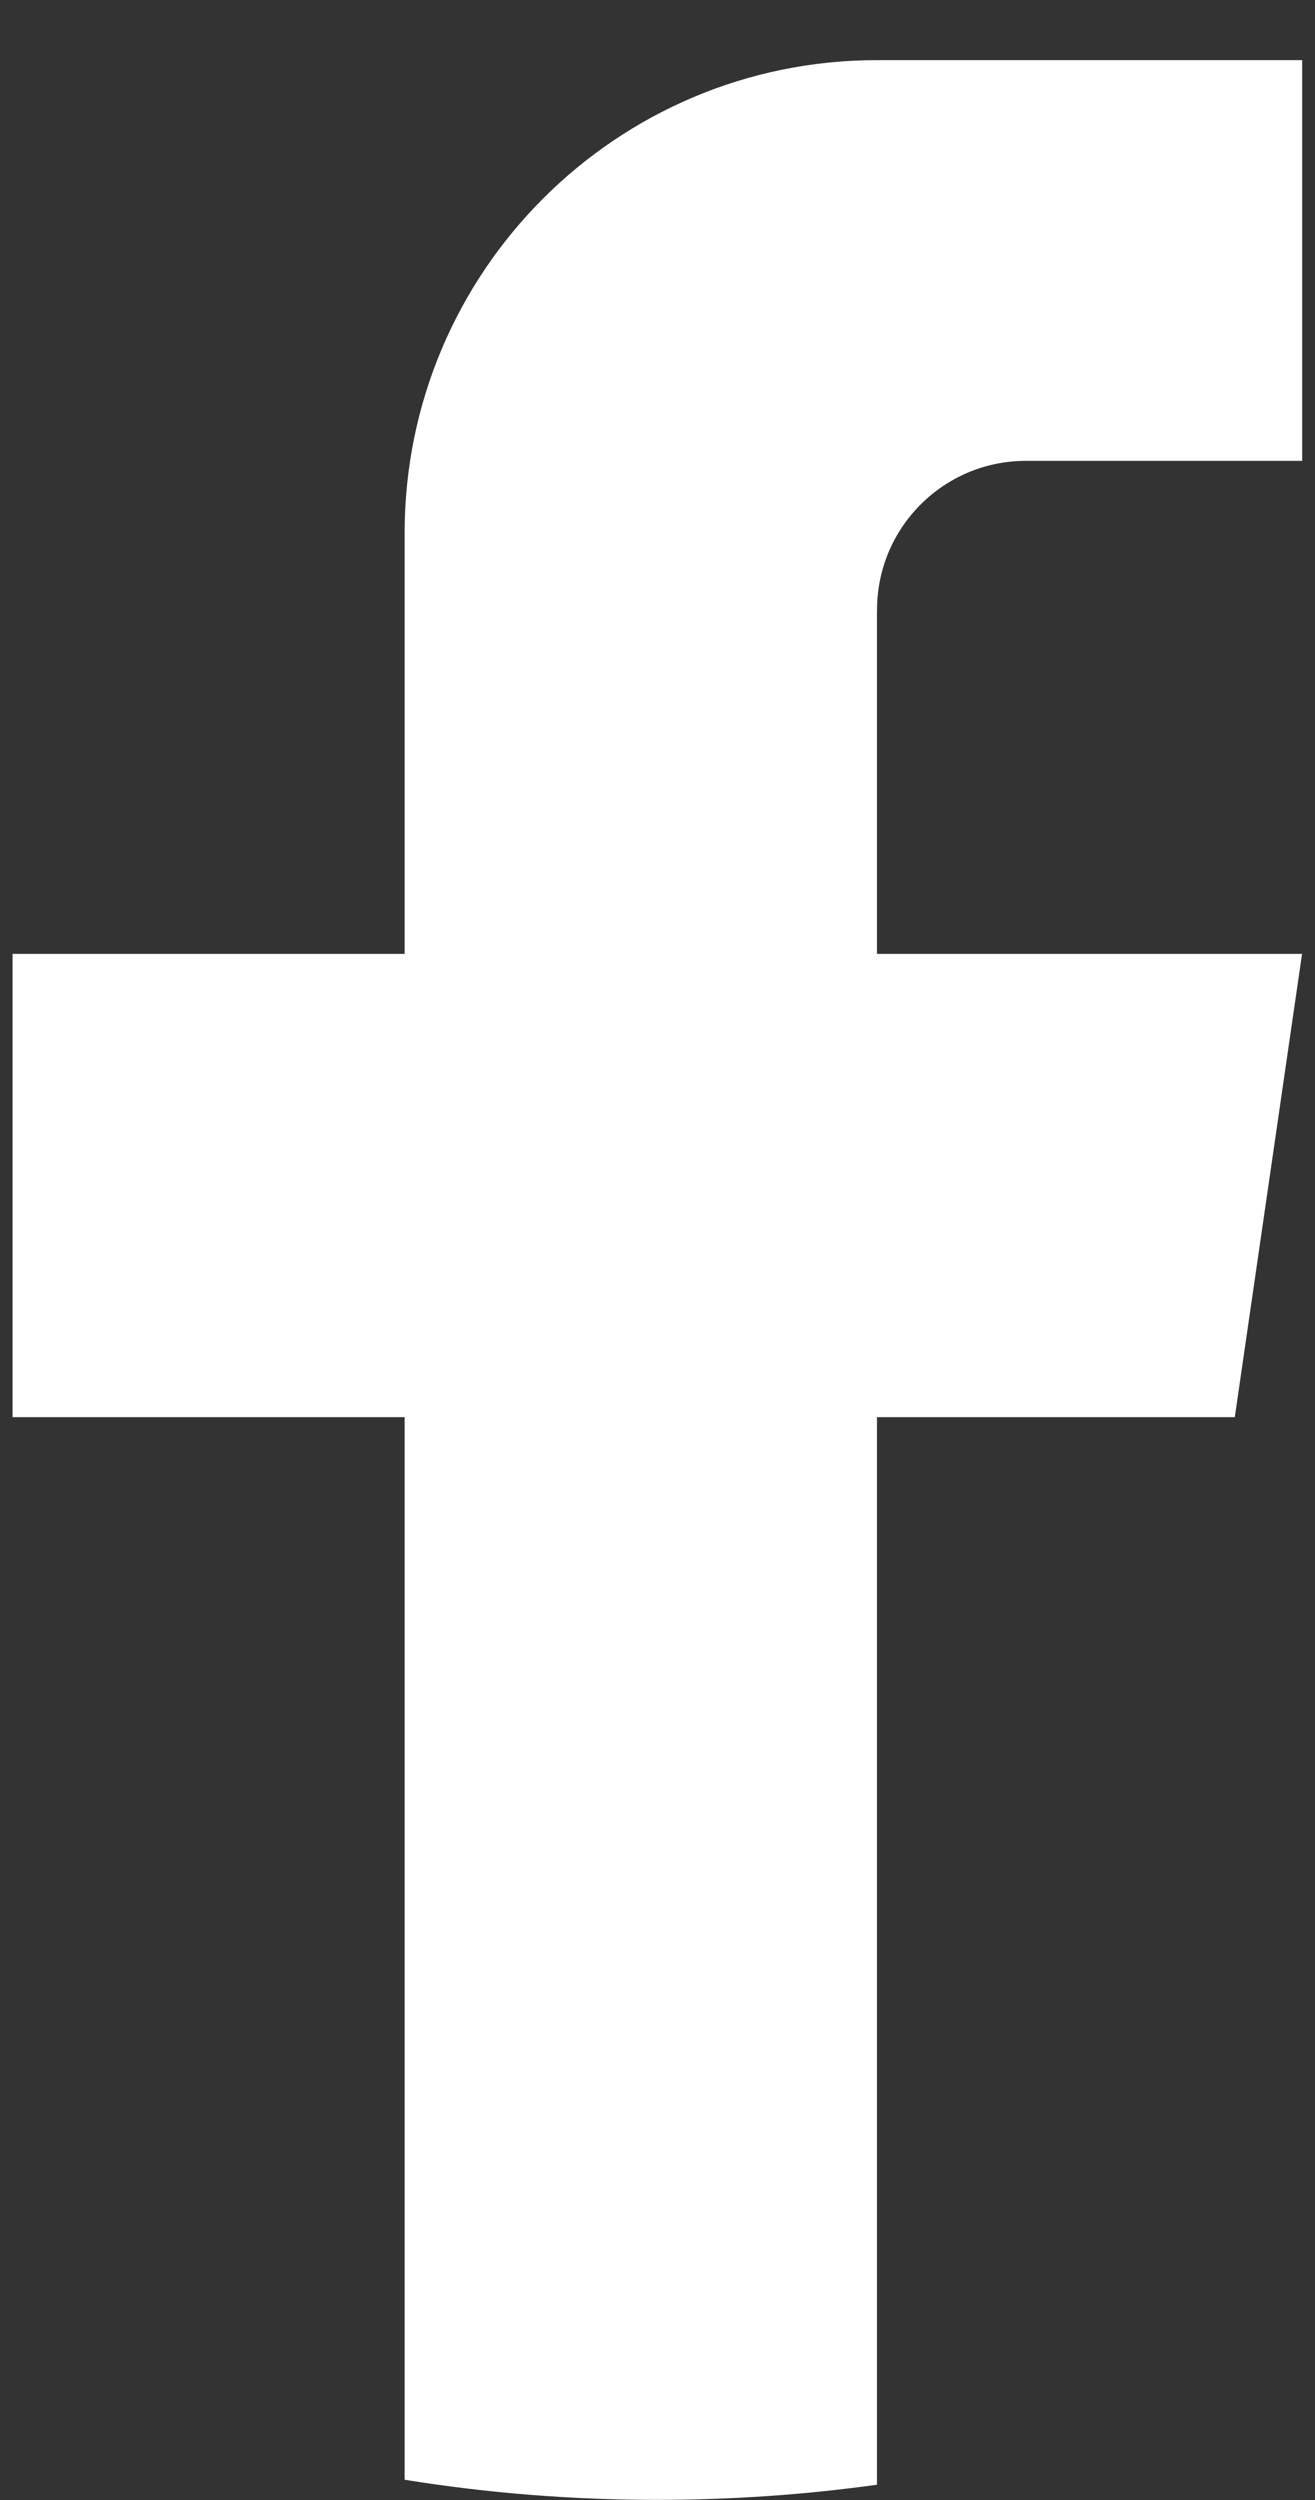 <svg width="20" height="38" viewBox="0 0 20 38" fill="none" xmlns="http://www.w3.org/2000/svg">
<rect x="0" y="0" width="20" height="38" fill="#333333" stroke="none"/>
<path d="M13.338 9.27V14.499H19.803L18.78 21.541H13.338V37.768C12.247 37.919 11.13 37.998 9.997 37.998C8.689 37.998 7.405 37.894 6.154 37.692V21.541H0.191V14.499H6.154V8.102C6.154 4.133 9.37 0.914 13.339 0.914V0.917C13.351 0.917 13.361 0.914 13.373 0.914H19.805V7.005H15.602C14.353 7.005 13.339 8.019 13.339 9.269L13.338 9.27Z" fill="white"/>
</svg>
